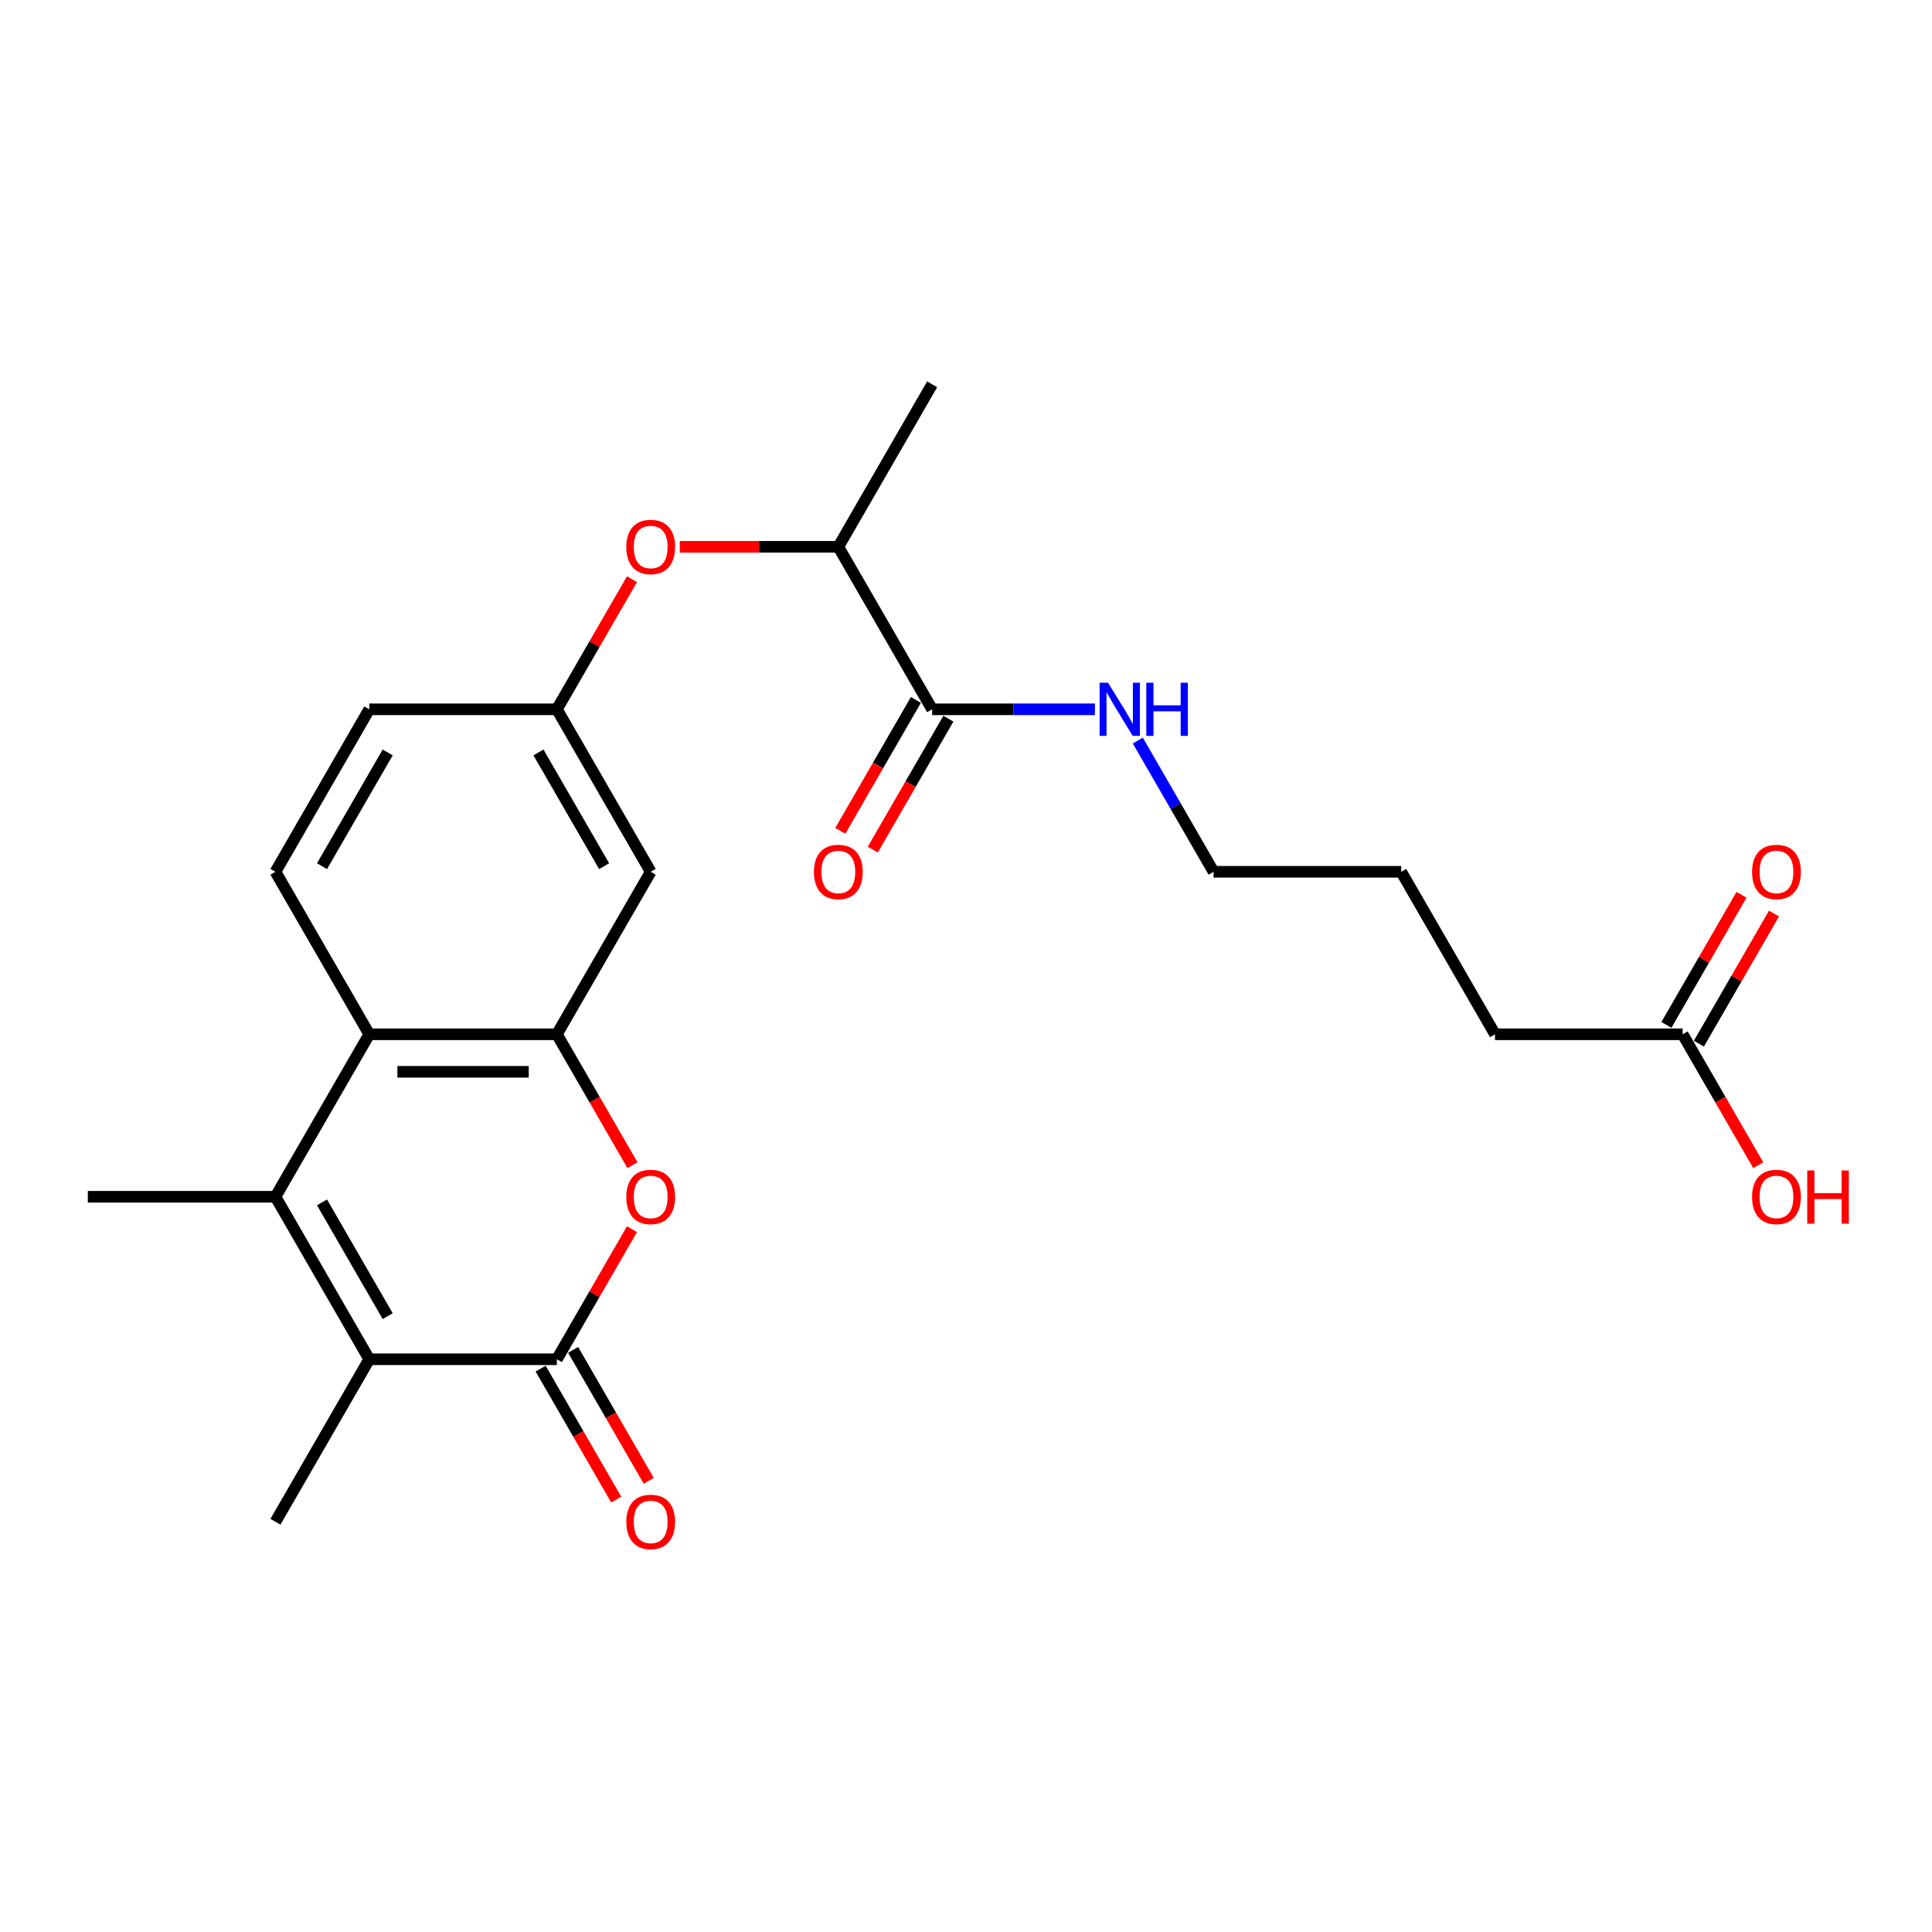<?xml version='1.0' encoding='iso-8859-1'?>
<svg version='1.1' baseProfile='full'
              xmlns='http://www.w3.org/2000/svg'
                      xmlns:rdkit='http://www.rdkit.org/xml'
                      xmlns:xlink='http://www.w3.org/1999/xlink'
                  xml:space='preserve'
width='1000px' height='1000px' viewBox='0 0 1000 1000'>
<!-- END OF HEADER -->
<rect style='opacity:1.0;fill:#FFFFFF;stroke:none' width='1000' height='1000' x='0' y='0'> </rect>
<path class='bond-1' d='M 288.243,703.552 L 191.128,703.552' style='fill:none;fill-rule:evenodd;stroke:#000000;stroke-width:6px;stroke-linecap:butt;stroke-linejoin:miter;stroke-opacity:1' />
<path class='bond-3' d='M 288.243,703.552 L 307.683,669.881' style='fill:none;fill-rule:evenodd;stroke:#000000;stroke-width:6px;stroke-linecap:butt;stroke-linejoin:miter;stroke-opacity:1' />
<path class='bond-3' d='M 307.683,669.881 L 327.123,636.21' style='fill:none;fill-rule:evenodd;stroke:#FF0000;stroke-width:6px;stroke-linecap:butt;stroke-linejoin:miter;stroke-opacity:1' />
<path class='bond-10' d='M 279.833,708.408 L 299.396,742.293' style='fill:none;fill-rule:evenodd;stroke:#000000;stroke-width:6px;stroke-linecap:butt;stroke-linejoin:miter;stroke-opacity:1' />
<path class='bond-10' d='M 299.396,742.293 L 318.959,776.178' style='fill:none;fill-rule:evenodd;stroke:#FF0000;stroke-width:6px;stroke-linecap:butt;stroke-linejoin:miter;stroke-opacity:1' />
<path class='bond-10' d='M 296.653,698.696 L 316.217,732.581' style='fill:none;fill-rule:evenodd;stroke:#000000;stroke-width:6px;stroke-linecap:butt;stroke-linejoin:miter;stroke-opacity:1' />
<path class='bond-10' d='M 316.217,732.581 L 335.78,766.466' style='fill:none;fill-rule:evenodd;stroke:#FF0000;stroke-width:6px;stroke-linecap:butt;stroke-linejoin:miter;stroke-opacity:1' />
<path class='bond-0' d='M 142.57,619.448 L 191.128,703.552' style='fill:none;fill-rule:evenodd;stroke:#000000;stroke-width:6px;stroke-linecap:butt;stroke-linejoin:miter;stroke-opacity:1' />
<path class='bond-0' d='M 166.674,622.352 L 200.665,681.225' style='fill:none;fill-rule:evenodd;stroke:#000000;stroke-width:6px;stroke-linecap:butt;stroke-linejoin:miter;stroke-opacity:1' />
<path class='bond-17' d='M 142.57,619.448 L 45.455,619.448' style='fill:none;fill-rule:evenodd;stroke:#000000;stroke-width:6px;stroke-linecap:butt;stroke-linejoin:miter;stroke-opacity:1' />
<path class='bond-24' d='M 142.57,619.448 L 191.128,535.343' style='fill:none;fill-rule:evenodd;stroke:#000000;stroke-width:6px;stroke-linecap:butt;stroke-linejoin:miter;stroke-opacity:1' />
<path class='bond-19' d='M 191.128,703.552 L 142.57,787.657' style='fill:none;fill-rule:evenodd;stroke:#000000;stroke-width:6px;stroke-linecap:butt;stroke-linejoin:miter;stroke-opacity:1' />
<path class='bond-2' d='M 288.243,535.343 L 307.806,569.228' style='fill:none;fill-rule:evenodd;stroke:#000000;stroke-width:6px;stroke-linecap:butt;stroke-linejoin:miter;stroke-opacity:1' />
<path class='bond-2' d='M 307.806,569.228 L 327.37,603.113' style='fill:none;fill-rule:evenodd;stroke:#FF0000;stroke-width:6px;stroke-linecap:butt;stroke-linejoin:miter;stroke-opacity:1' />
<path class='bond-4' d='M 288.243,535.343 L 191.128,535.343' style='fill:none;fill-rule:evenodd;stroke:#000000;stroke-width:6px;stroke-linecap:butt;stroke-linejoin:miter;stroke-opacity:1' />
<path class='bond-4' d='M 273.676,554.767 L 205.695,554.767' style='fill:none;fill-rule:evenodd;stroke:#000000;stroke-width:6px;stroke-linecap:butt;stroke-linejoin:miter;stroke-opacity:1' />
<path class='bond-6' d='M 288.243,535.343 L 336.801,451.239' style='fill:none;fill-rule:evenodd;stroke:#000000;stroke-width:6px;stroke-linecap:butt;stroke-linejoin:miter;stroke-opacity:1' />
<path class='bond-7' d='M 191.128,535.343 L 142.57,451.239' style='fill:none;fill-rule:evenodd;stroke:#000000;stroke-width:6px;stroke-linecap:butt;stroke-linejoin:miter;stroke-opacity:1' />
<path class='bond-5' d='M 482.474,367.135 L 433.916,283.03' style='fill:none;fill-rule:evenodd;stroke:#000000;stroke-width:6px;stroke-linecap:butt;stroke-linejoin:miter;stroke-opacity:1' />
<path class='bond-13' d='M 474.063,362.279 L 454.5,396.164' style='fill:none;fill-rule:evenodd;stroke:#000000;stroke-width:6px;stroke-linecap:butt;stroke-linejoin:miter;stroke-opacity:1' />
<path class='bond-13' d='M 454.5,396.164 L 434.936,430.049' style='fill:none;fill-rule:evenodd;stroke:#FF0000;stroke-width:6px;stroke-linecap:butt;stroke-linejoin:miter;stroke-opacity:1' />
<path class='bond-13' d='M 490.884,371.99 L 471.321,405.875' style='fill:none;fill-rule:evenodd;stroke:#000000;stroke-width:6px;stroke-linecap:butt;stroke-linejoin:miter;stroke-opacity:1' />
<path class='bond-13' d='M 471.321,405.875 L 451.757,439.76' style='fill:none;fill-rule:evenodd;stroke:#FF0000;stroke-width:6px;stroke-linecap:butt;stroke-linejoin:miter;stroke-opacity:1' />
<path class='bond-15' d='M 482.474,367.135 L 524.602,367.135' style='fill:none;fill-rule:evenodd;stroke:#000000;stroke-width:6px;stroke-linecap:butt;stroke-linejoin:miter;stroke-opacity:1' />
<path class='bond-15' d='M 524.602,367.135 L 566.731,367.135' style='fill:none;fill-rule:evenodd;stroke:#0000FF;stroke-width:6px;stroke-linecap:butt;stroke-linejoin:miter;stroke-opacity:1' />
<path class='bond-11' d='M 336.801,451.239 L 288.243,367.135' style='fill:none;fill-rule:evenodd;stroke:#000000;stroke-width:6px;stroke-linecap:butt;stroke-linejoin:miter;stroke-opacity:1' />
<path class='bond-11' d='M 312.696,448.335 L 278.706,389.462' style='fill:none;fill-rule:evenodd;stroke:#000000;stroke-width:6px;stroke-linecap:butt;stroke-linejoin:miter;stroke-opacity:1' />
<path class='bond-25' d='M 142.57,451.239 L 191.128,367.135' style='fill:none;fill-rule:evenodd;stroke:#000000;stroke-width:6px;stroke-linecap:butt;stroke-linejoin:miter;stroke-opacity:1' />
<path class='bond-25' d='M 166.674,448.335 L 200.665,389.462' style='fill:none;fill-rule:evenodd;stroke:#000000;stroke-width:6px;stroke-linecap:butt;stroke-linejoin:miter;stroke-opacity:1' />
<path class='bond-8' d='M 327.123,299.792 L 307.683,333.464' style='fill:none;fill-rule:evenodd;stroke:#FF0000;stroke-width:6px;stroke-linecap:butt;stroke-linejoin:miter;stroke-opacity:1' />
<path class='bond-8' d='M 307.683,333.464 L 288.243,367.135' style='fill:none;fill-rule:evenodd;stroke:#000000;stroke-width:6px;stroke-linecap:butt;stroke-linejoin:miter;stroke-opacity:1' />
<path class='bond-9' d='M 351.854,283.03 L 392.885,283.03' style='fill:none;fill-rule:evenodd;stroke:#FF0000;stroke-width:6px;stroke-linecap:butt;stroke-linejoin:miter;stroke-opacity:1' />
<path class='bond-9' d='M 392.885,283.03 L 433.916,283.03' style='fill:none;fill-rule:evenodd;stroke:#000000;stroke-width:6px;stroke-linecap:butt;stroke-linejoin:miter;stroke-opacity:1' />
<path class='bond-21' d='M 433.916,283.03 L 482.474,198.926' style='fill:none;fill-rule:evenodd;stroke:#000000;stroke-width:6px;stroke-linecap:butt;stroke-linejoin:miter;stroke-opacity:1' />
<path class='bond-16' d='M 288.243,367.135 L 191.128,367.135' style='fill:none;fill-rule:evenodd;stroke:#000000;stroke-width:6px;stroke-linecap:butt;stroke-linejoin:miter;stroke-opacity:1' />
<path class='bond-12' d='M 870.935,535.343 L 773.82,535.343' style='fill:none;fill-rule:evenodd;stroke:#000000;stroke-width:6px;stroke-linecap:butt;stroke-linejoin:miter;stroke-opacity:1' />
<path class='bond-14' d='M 879.346,540.199 L 898.786,506.528' style='fill:none;fill-rule:evenodd;stroke:#000000;stroke-width:6px;stroke-linecap:butt;stroke-linejoin:miter;stroke-opacity:1' />
<path class='bond-14' d='M 898.786,506.528 L 918.226,472.857' style='fill:none;fill-rule:evenodd;stroke:#FF0000;stroke-width:6px;stroke-linecap:butt;stroke-linejoin:miter;stroke-opacity:1' />
<path class='bond-14' d='M 862.525,530.488 L 881.965,496.817' style='fill:none;fill-rule:evenodd;stroke:#000000;stroke-width:6px;stroke-linecap:butt;stroke-linejoin:miter;stroke-opacity:1' />
<path class='bond-14' d='M 881.965,496.817 L 901.405,463.145' style='fill:none;fill-rule:evenodd;stroke:#FF0000;stroke-width:6px;stroke-linecap:butt;stroke-linejoin:miter;stroke-opacity:1' />
<path class='bond-18' d='M 870.935,535.343 L 890.499,569.228' style='fill:none;fill-rule:evenodd;stroke:#000000;stroke-width:6px;stroke-linecap:butt;stroke-linejoin:miter;stroke-opacity:1' />
<path class='bond-18' d='M 890.499,569.228 L 910.062,603.113' style='fill:none;fill-rule:evenodd;stroke:#FF0000;stroke-width:6px;stroke-linecap:butt;stroke-linejoin:miter;stroke-opacity:1' />
<path class='bond-22' d='M 588.93,383.314 L 608.538,417.277' style='fill:none;fill-rule:evenodd;stroke:#0000FF;stroke-width:6px;stroke-linecap:butt;stroke-linejoin:miter;stroke-opacity:1' />
<path class='bond-22' d='M 608.538,417.277 L 628.147,451.239' style='fill:none;fill-rule:evenodd;stroke:#000000;stroke-width:6px;stroke-linecap:butt;stroke-linejoin:miter;stroke-opacity:1' />
<path class='bond-20' d='M 773.82,535.343 L 725.262,451.239' style='fill:none;fill-rule:evenodd;stroke:#000000;stroke-width:6px;stroke-linecap:butt;stroke-linejoin:miter;stroke-opacity:1' />
<path class='bond-23' d='M 628.147,451.239 L 725.262,451.239' style='fill:none;fill-rule:evenodd;stroke:#000000;stroke-width:6px;stroke-linecap:butt;stroke-linejoin:miter;stroke-opacity:1' />
<path  class='atom-4' d='M 324.176 619.526
Q 324.176 612.922, 327.439 609.231
Q 330.702 605.541, 336.801 605.541
Q 342.899 605.541, 346.163 609.231
Q 349.426 612.922, 349.426 619.526
Q 349.426 626.207, 346.124 630.014
Q 342.822 633.782, 336.801 633.782
Q 330.741 633.782, 327.439 630.014
Q 324.176 626.246, 324.176 619.526
M 336.801 630.674
Q 340.996 630.674, 343.249 627.877
Q 345.541 625.042, 345.541 619.526
Q 345.541 614.126, 343.249 611.407
Q 340.996 608.649, 336.801 608.649
Q 332.605 608.649, 330.313 611.368
Q 328.06 614.087, 328.06 619.526
Q 328.06 625.081, 330.313 627.877
Q 332.605 630.674, 336.801 630.674
' fill='#FF0000'/>
<path  class='atom-9' d='M 324.176 283.108
Q 324.176 276.504, 327.439 272.814
Q 330.702 269.123, 336.801 269.123
Q 342.899 269.123, 346.163 272.814
Q 349.426 276.504, 349.426 283.108
Q 349.426 289.79, 346.124 293.596
Q 342.822 297.365, 336.801 297.365
Q 330.741 297.365, 327.439 293.596
Q 324.176 289.828, 324.176 283.108
M 336.801 294.257
Q 340.996 294.257, 343.249 291.46
Q 345.541 288.624, 345.541 283.108
Q 345.541 277.708, 343.249 274.989
Q 340.996 272.231, 336.801 272.231
Q 332.605 272.231, 330.313 274.95
Q 328.06 277.67, 328.06 283.108
Q 328.06 288.663, 330.313 291.46
Q 332.605 294.257, 336.801 294.257
' fill='#FF0000'/>
<path  class='atom-11' d='M 324.176 787.734
Q 324.176 781.13, 327.439 777.44
Q 330.702 773.75, 336.801 773.75
Q 342.899 773.75, 346.163 777.44
Q 349.426 781.13, 349.426 787.734
Q 349.426 794.416, 346.124 798.223
Q 342.822 801.991, 336.801 801.991
Q 330.741 801.991, 327.439 798.223
Q 324.176 794.455, 324.176 787.734
M 336.801 798.883
Q 340.996 798.883, 343.249 796.086
Q 345.541 793.25, 345.541 787.734
Q 345.541 782.335, 343.249 779.615
Q 340.996 776.857, 336.801 776.857
Q 332.605 776.857, 330.313 779.577
Q 328.06 782.296, 328.06 787.734
Q 328.06 793.289, 330.313 796.086
Q 332.605 798.883, 336.801 798.883
' fill='#FF0000'/>
<path  class='atom-14' d='M 421.291 451.317
Q 421.291 444.713, 424.554 441.023
Q 427.817 437.332, 433.916 437.332
Q 440.015 437.332, 443.278 441.023
Q 446.541 444.713, 446.541 451.317
Q 446.541 457.998, 443.239 461.805
Q 439.937 465.573, 433.916 465.573
Q 427.856 465.573, 424.554 461.805
Q 421.291 458.037, 421.291 451.317
M 433.916 462.466
Q 438.111 462.466, 440.364 459.669
Q 442.656 456.833, 442.656 451.317
Q 442.656 445.917, 440.364 443.198
Q 438.111 440.44, 433.916 440.44
Q 429.721 440.44, 427.429 443.159
Q 425.176 445.878, 425.176 451.317
Q 425.176 456.872, 427.429 459.669
Q 429.721 462.466, 433.916 462.466
' fill='#FF0000'/>
<path  class='atom-15' d='M 906.868 451.317
Q 906.868 444.713, 910.131 441.023
Q 913.394 437.332, 919.493 437.332
Q 925.592 437.332, 928.855 441.023
Q 932.118 444.713, 932.118 451.317
Q 932.118 457.998, 928.816 461.805
Q 925.514 465.573, 919.493 465.573
Q 913.433 465.573, 910.131 461.805
Q 906.868 458.037, 906.868 451.317
M 919.493 462.466
Q 923.688 462.466, 925.941 459.669
Q 928.233 456.833, 928.233 451.317
Q 928.233 445.917, 925.941 443.198
Q 923.688 440.44, 919.493 440.44
Q 915.297 440.44, 913.006 443.159
Q 910.752 445.878, 910.752 451.317
Q 910.752 456.872, 913.006 459.669
Q 915.297 462.466, 919.493 462.466
' fill='#FF0000'/>
<path  class='atom-16' d='M 573.51 353.383
L 582.522 367.95
Q 583.415 369.388, 584.853 371.99
Q 586.29 374.593, 586.368 374.749
L 586.368 353.383
L 590.019 353.383
L 590.019 380.886
L 586.251 380.886
L 576.578 364.959
Q 575.452 363.095, 574.248 360.958
Q 573.082 358.822, 572.733 358.161
L 572.733 380.886
L 569.159 380.886
L 569.159 353.383
L 573.51 353.383
' fill='#0000FF'/>
<path  class='atom-16' d='M 593.321 353.383
L 597.05 353.383
L 597.05 365.076
L 611.113 365.076
L 611.113 353.383
L 614.842 353.383
L 614.842 380.886
L 611.113 380.886
L 611.113 368.184
L 597.05 368.184
L 597.05 380.886
L 593.321 380.886
L 593.321 353.383
' fill='#0000FF'/>
<path  class='atom-19' d='M 906.868 619.526
Q 906.868 612.922, 910.131 609.231
Q 913.394 605.541, 919.493 605.541
Q 925.592 605.541, 928.855 609.231
Q 932.118 612.922, 932.118 619.526
Q 932.118 626.207, 928.816 630.014
Q 925.514 633.782, 919.493 633.782
Q 913.433 633.782, 910.131 630.014
Q 906.868 626.246, 906.868 619.526
M 919.493 630.674
Q 923.688 630.674, 925.941 627.877
Q 928.233 625.042, 928.233 619.526
Q 928.233 614.126, 925.941 611.407
Q 923.688 608.649, 919.493 608.649
Q 915.297 608.649, 913.006 611.368
Q 910.752 614.087, 910.752 619.526
Q 910.752 625.081, 913.006 627.877
Q 915.297 630.674, 919.493 630.674
' fill='#FF0000'/>
<path  class='atom-19' d='M 935.42 605.852
L 939.149 605.852
L 939.149 617.544
L 953.211 617.544
L 953.211 605.852
L 956.941 605.852
L 956.941 633.355
L 953.211 633.355
L 953.211 620.652
L 939.149 620.652
L 939.149 633.355
L 935.42 633.355
L 935.42 605.852
' fill='#FF0000'/>
</svg>
